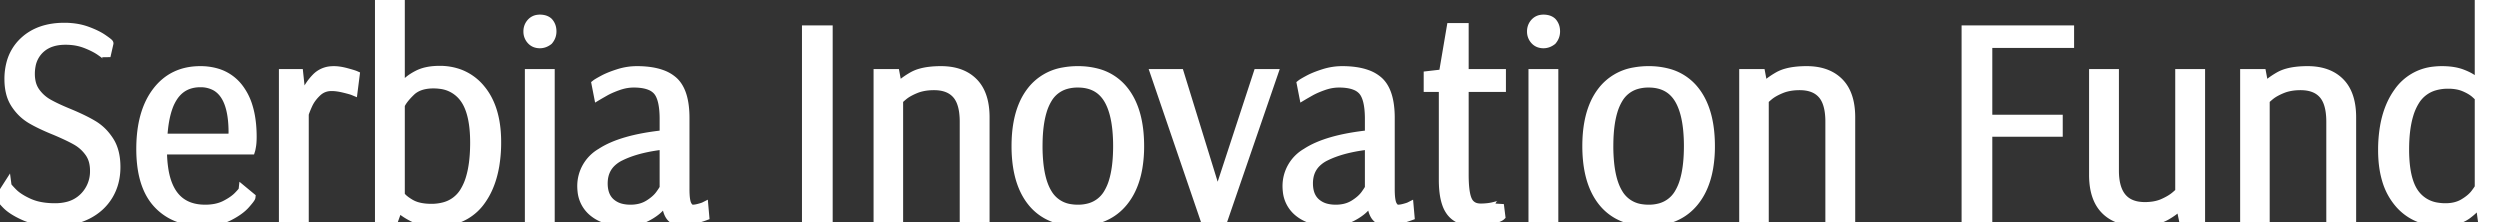<svg width="274.848" height="24.416" viewBox="0 0 274.848 24.416" xmlns="http://www.w3.org/2000/svg"><rect x="0" y="0" width="274.848" height="24.416" fill="#333333" stroke="none"/><g id="svgGroup" stroke-linecap="round" fill-rule="evenodd" font-size="9pt" stroke="#ffffff" stroke-width="0.25mm" fill="#ffffff" style="stroke:#ffffff;stroke-width:0.25mm;fill:#ffffff"><path d="M 0 21.664 L 0.8 20.416 A 0.127 0.127 0 0 0 0.821 20.471 Q 0.897 20.6 1.24 20.962 A 18.279 18.279 0 0 0 1.408 21.136 A 4.058 4.058 0 0 0 1.968 21.609 Q 2.268 21.821 2.64 22.021 A 8.995 8.995 0 0 0 3.184 22.288 A 5.551 5.551 0 0 0 4.395 22.667 Q 4.959 22.779 5.607 22.807 A 10.24 10.24 0 0 0 6.048 22.816 A 5.603 5.603 0 0 0 7.372 22.668 A 3.785 3.785 0 0 0 9.216 21.648 A 3.951 3.951 0 0 0 10.368 18.806 A 5.146 5.146 0 0 0 10.368 18.752 A 4.024 4.024 0 0 0 10.267 17.829 A 2.952 2.952 0 0 0 9.792 16.768 Q 9.216 15.968 8.368 15.488 Q 7.539 15.018 6.143 14.426 A 43.226 43.226 0 0 0 6.08 14.4 Q 4.416 13.728 3.392 13.12 A 5.218 5.218 0 0 1 1.822 11.669 A 6.136 6.136 0 0 1 1.664 11.44 A 4.074 4.074 0 0 1 1.116 10.139 Q 0.989 9.61 0.965 8.993 A 7.506 7.506 0 0 1 0.96 8.704 A 6.703 6.703 0 0 1 1.194 6.887 A 5.019 5.019 0 0 1 2.624 4.528 Q 4.288 2.976 7.072 2.976 A 8.143 8.143 0 0 1 8.457 3.089 A 6.405 6.405 0 0 1 9.552 3.376 A 11.017 11.017 0 0 1 10.317 3.684 Q 10.677 3.846 10.974 4.017 A 5.159 5.159 0 0 1 11.328 4.24 Q 11.985 4.694 12 4.765 A 0.015 0.015 0 0 1 12 4.768 L 11.68 6.176 A 0.069 0.069 0 0 0 11.659 6.141 Q 11.568 6.035 11.071 5.685 A 22.493 22.493 0 0 0 11.04 5.664 Q 10.516 5.297 9.755 4.973 A 11.204 11.204 0 0 0 9.408 4.832 A 5.689 5.689 0 0 0 7.956 4.487 A 7.072 7.072 0 0 0 7.2 4.448 Q 5.58 4.448 4.588 5.258 A 3.225 3.225 0 0 0 4.384 5.44 A 3.288 3.288 0 0 0 3.441 7.23 A 4.755 4.755 0 0 0 3.36 8.128 A 4.125 4.125 0 0 0 3.451 9.016 A 2.913 2.913 0 0 0 3.92 10.096 Q 4.48 10.88 5.328 11.36 Q 6.176 11.84 7.584 12.416 A 30.379 30.379 0 0 1 8.671 12.891 Q 9.151 13.113 9.56 13.326 A 13.034 13.034 0 0 1 10.304 13.744 A 5.247 5.247 0 0 1 11.718 15.022 A 6.375 6.375 0 0 1 12.048 15.488 Q 12.768 16.608 12.768 18.368 Q 12.768 20.128 11.952 21.488 Q 11.136 22.848 9.632 23.616 A 6.933 6.933 0 0 1 7.508 24.285 A 9.052 9.052 0 0 1 6.144 24.384 Q 4.064 24.384 2.688 23.776 A 10.176 10.176 0 0 1 1.898 23.388 Q 1.515 23.177 1.212 22.958 A 4.031 4.031 0 0 1 0.656 22.48 Q 0.12 21.918 0.022 21.73 A 0.158 0.158 0 0 1 0 21.664 Z M 96.512 24.064 L 96.512 8.064 L 98.432 8.064 L 98.72 9.6 A 3.77 3.77 0 0 1 99.14 9.18 Q 99.373 8.979 99.668 8.776 A 9.402 9.402 0 0 1 100.32 8.368 A 3.949 3.949 0 0 1 101.226 8 Q 102.115 7.752 103.374 7.744 A 13.26 13.26 0 0 1 103.456 7.744 Q 105.453 7.744 106.681 8.718 A 3.984 3.984 0 0 1 107.04 9.04 Q 108.1 10.113 108.282 12.053 A 9.019 9.019 0 0 1 108.32 12.896 L 108.32 24.064 L 105.984 24.064 L 105.984 13.376 A 8.001 8.001 0 0 0 105.918 12.311 Q 105.758 11.119 105.205 10.446 A 2.365 2.365 0 0 0 105.152 10.384 Q 104.371 9.498 102.884 9.444 A 5.396 5.396 0 0 0 102.688 9.44 Q 101.541 9.44 100.679 9.789 A 4.032 4.032 0 0 0 100.672 9.792 A 7.259 7.259 0 0 0 100.087 10.059 Q 99.626 10.297 99.312 10.56 Q 98.816 10.976 98.816 11.04 L 98.816 24.064 L 96.512 24.064 Z M 191.68 24.064 L 191.68 8.064 L 193.6 8.064 L 193.888 9.6 A 3.77 3.77 0 0 1 194.308 9.18 Q 194.541 8.979 194.836 8.776 A 9.402 9.402 0 0 1 195.488 8.368 A 3.949 3.949 0 0 1 196.394 8 Q 197.283 7.752 198.542 7.744 A 13.26 13.26 0 0 1 198.624 7.744 Q 200.621 7.744 201.849 8.718 A 3.984 3.984 0 0 1 202.208 9.04 Q 203.268 10.113 203.45 12.053 A 9.019 9.019 0 0 1 203.488 12.896 L 203.488 24.064 L 201.152 24.064 L 201.152 13.376 A 8.001 8.001 0 0 0 201.086 12.311 Q 200.926 11.119 200.373 10.446 A 2.365 2.365 0 0 0 200.32 10.384 Q 199.539 9.498 198.052 9.444 A 5.396 5.396 0 0 0 197.856 9.44 Q 196.709 9.44 195.847 9.789 A 4.032 4.032 0 0 0 195.84 9.792 A 7.259 7.259 0 0 0 195.255 10.059 Q 194.794 10.297 194.48 10.56 Q 193.984 10.976 193.984 11.04 L 193.984 24.064 L 191.68 24.064 Z M 246.752 24.064 L 246.752 8.064 L 248.672 8.064 L 248.96 9.6 A 3.77 3.77 0 0 1 249.38 9.18 Q 249.613 8.979 249.908 8.776 A 9.402 9.402 0 0 1 250.56 8.368 A 3.949 3.949 0 0 1 251.466 8 Q 252.355 7.752 253.614 7.744 A 13.26 13.26 0 0 1 253.696 7.744 Q 255.693 7.744 256.921 8.718 A 3.984 3.984 0 0 1 257.28 9.04 Q 258.34 10.113 258.522 12.053 A 9.019 9.019 0 0 1 258.56 12.896 L 258.56 24.064 L 256.224 24.064 L 256.224 13.376 A 8.001 8.001 0 0 0 256.158 12.311 Q 255.998 11.119 255.445 10.446 A 2.365 2.365 0 0 0 255.392 10.384 Q 254.611 9.498 253.124 9.444 A 5.396 5.396 0 0 0 252.928 9.44 Q 251.781 9.44 250.919 9.789 A 4.032 4.032 0 0 0 250.912 9.792 A 7.259 7.259 0 0 0 250.327 10.059 Q 249.866 10.297 249.552 10.56 Q 249.056 10.976 249.056 11.04 L 249.056 24.064 L 246.752 24.064 Z M 230.144 19.232 L 230.144 8.064 L 232.48 8.064 L 232.48 18.752 Q 232.48 22.201 235.035 22.628 A 4.692 4.692 0 0 0 235.808 22.688 A 6.049 6.049 0 0 0 236.739 22.62 Q 237.245 22.541 237.672 22.371 A 3.615 3.615 0 0 0 237.792 22.32 Q 238.624 21.952 239.12 21.536 Q 239.616 21.12 239.616 21.056 L 239.616 8.064 L 241.952 8.064 L 241.952 24.064 L 240 24.064 L 239.68 22.528 A 2.577 2.577 0 0 1 239.351 22.894 Q 238.914 23.304 238.144 23.744 A 4.216 4.216 0 0 1 237.143 24.145 Q 236.253 24.384 235.04 24.384 A 6.758 6.758 0 0 1 233.59 24.238 Q 232.274 23.949 231.424 23.088 Q 230.364 22.015 230.182 20.075 A 9.019 9.019 0 0 1 230.144 19.232 Z M 218.56 24.064 L 216.128 24.064 L 216.128 3.264 L 227.552 3.264 L 227.552 4.8 L 218.56 4.8 L 218.56 13.088 L 226.304 13.088 L 226.304 14.56 L 218.56 14.56 L 218.56 24.064 Z M 272.512 9.28 L 272.544 9.28 L 272.544 0.128 L 274.848 0 L 274.848 24.064 L 272.864 24.064 L 272.608 22.176 A 2.745 2.745 0 0 1 272.268 22.688 Q 271.888 23.15 271.232 23.632 A 3.48 3.48 0 0 1 270.177 24.146 Q 269.396 24.384 268.352 24.384 A 6.588 6.588 0 0 1 266.119 24.021 A 5.653 5.653 0 0 1 263.68 22.304 A 6.937 6.937 0 0 1 262.34 19.748 Q 262.038 18.725 261.953 17.501 A 14.307 14.307 0 0 1 261.92 16.512 A 15.213 15.213 0 0 1 262.122 13.953 Q 262.364 12.54 262.893 11.399 A 7.804 7.804 0 0 1 263.632 10.128 A 5.46 5.46 0 0 1 267.603 7.791 A 7.381 7.381 0 0 1 268.448 7.744 Q 269.76 7.744 270.656 8.08 Q 271.244 8.301 271.653 8.549 A 3.119 3.119 0 0 1 272.032 8.816 Q 272.508 9.212 272.512 9.279 A 0.018 0.018 0 0 1 272.512 9.28 Z M 43.808 22.816 L 43.36 24.064 L 41.696 24.064 L 41.696 0.128 L 44.032 0 L 44.032 9.888 L 44.064 9.888 A 0.137 0.137 0 0 1 44.08 9.836 Q 44.151 9.687 44.528 9.232 A 3.119 3.119 0 0 1 44.979 8.794 Q 45.372 8.479 45.936 8.192 A 4.074 4.074 0 0 1 46.893 7.856 Q 47.333 7.757 47.842 7.726 A 7.91 7.91 0 0 1 48.32 7.712 A 6.253 6.253 0 0 1 50.561 8.099 A 5.565 5.565 0 0 1 52.896 9.808 Q 54.354 11.577 54.582 14.495 A 14.407 14.407 0 0 1 54.624 15.616 A 15.556 15.556 0 0 1 54.424 18.193 Q 54.19 19.579 53.686 20.701 A 7.811 7.811 0 0 1 52.928 22.032 A 5.464 5.464 0 0 1 48.926 24.366 A 7.785 7.785 0 0 1 48.032 24.416 Q 46.846 24.416 45.985 24.148 A 3.979 3.979 0 0 1 45.344 23.888 Q 44.66 23.535 44.204 23.175 A 3.651 3.651 0 0 1 43.808 22.816 Z M 72.992 14.784 L 72.992 13.088 A 10.991 10.991 0 0 0 72.947 12.049 Q 72.849 11.024 72.54 10.412 A 2.001 2.001 0 0 0 72.256 9.984 A 2.096 2.096 0 0 0 71.473 9.445 Q 70.811 9.17 69.801 9.153 A 8.005 8.005 0 0 0 69.664 9.152 A 4.926 4.926 0 0 0 68.344 9.338 A 5.806 5.806 0 0 0 67.968 9.456 A 11.778 11.778 0 0 0 67.311 9.708 Q 66.864 9.897 66.512 10.096 A 166.033 166.033 0 0 0 66.305 10.214 Q 65.89 10.45 65.76 10.528 L 65.504 9.216 Q 65.659 9.092 66.281 8.757 A 28.946 28.946 0 0 1 66.32 8.736 Q 66.821 8.467 67.526 8.217 A 14.606 14.606 0 0 1 67.984 8.064 Q 68.992 7.744 70.016 7.744 Q 71.652 7.744 72.767 8.151 A 3.873 3.873 0 0 1 74.048 8.896 Q 75.328 10.048 75.328 12.96 L 75.328 20.8 A 10.758 10.758 0 0 0 75.341 21.354 Q 75.384 22.185 75.568 22.528 Q 75.701 22.776 75.868 22.887 A 0.518 0.518 0 0 0 76.16 22.976 Q 76.369 22.976 76.646 22.917 A 4.273 4.273 0 0 0 76.864 22.864 A 10.325 10.325 0 0 0 77.032 22.817 Q 77.308 22.738 77.408 22.688 L 77.504 23.776 Q 77.295 23.854 76.701 24.04 A 75.651 75.651 0 0 1 76.416 24.128 Q 75.831 24.308 75.373 24.361 A 3.158 3.158 0 0 1 75.008 24.384 Q 74.176 24.384 73.728 23.856 Q 73.28 23.328 73.184 21.984 L 73.152 21.984 A 0.184 0.184 0 0 1 73.132 22.054 Q 73.05 22.233 72.64 22.72 A 3.613 3.613 0 0 1 72.142 23.201 Q 71.877 23.414 71.544 23.617 A 7.637 7.637 0 0 1 71.12 23.856 A 4.335 4.335 0 0 1 70.027 24.244 Q 69.384 24.384 68.608 24.384 A 6.986 6.986 0 0 1 67.197 24.25 Q 66.036 24.01 65.216 23.344 A 3.39 3.39 0 0 1 63.967 21.008 A 4.872 4.872 0 0 1 63.936 20.448 A 4.239 4.239 0 0 1 66.061 16.769 Q 68.323 15.279 72.992 14.784 Z M 150.528 14.784 L 150.528 13.088 A 10.991 10.991 0 0 0 150.483 12.049 Q 150.385 11.024 150.076 10.412 A 2.001 2.001 0 0 0 149.792 9.984 A 2.096 2.096 0 0 0 149.009 9.445 Q 148.347 9.17 147.337 9.153 A 8.005 8.005 0 0 0 147.2 9.152 A 4.926 4.926 0 0 0 145.88 9.338 A 5.806 5.806 0 0 0 145.504 9.456 A 11.778 11.778 0 0 0 144.847 9.708 Q 144.4 9.897 144.048 10.096 A 166.033 166.033 0 0 0 143.841 10.214 Q 143.426 10.45 143.296 10.528 L 143.04 9.216 Q 143.195 9.092 143.817 8.757 A 28.946 28.946 0 0 1 143.856 8.736 Q 144.357 8.467 145.062 8.217 A 14.606 14.606 0 0 1 145.52 8.064 Q 146.528 7.744 147.552 7.744 Q 149.188 7.744 150.303 8.151 A 3.873 3.873 0 0 1 151.584 8.896 Q 152.864 10.048 152.864 12.96 L 152.864 20.8 A 10.758 10.758 0 0 0 152.877 21.354 Q 152.92 22.185 153.104 22.528 Q 153.237 22.776 153.404 22.887 A 0.518 0.518 0 0 0 153.696 22.976 Q 153.905 22.976 154.182 22.917 A 4.273 4.273 0 0 0 154.4 22.864 A 10.325 10.325 0 0 0 154.568 22.817 Q 154.844 22.738 154.944 22.688 L 155.04 23.776 Q 154.831 23.854 154.237 24.04 A 75.651 75.651 0 0 1 153.952 24.128 Q 153.367 24.308 152.909 24.361 A 3.158 3.158 0 0 1 152.544 24.384 Q 151.712 24.384 151.264 23.856 Q 150.816 23.328 150.72 21.984 L 150.688 21.984 A 0.184 0.184 0 0 1 150.668 22.054 Q 150.586 22.233 150.176 22.72 A 3.613 3.613 0 0 1 149.678 23.201 Q 149.413 23.414 149.08 23.617 A 7.637 7.637 0 0 1 148.656 23.856 A 4.335 4.335 0 0 1 147.563 24.244 Q 146.92 24.384 146.144 24.384 A 6.986 6.986 0 0 1 144.733 24.25 Q 143.572 24.01 142.752 23.344 A 3.39 3.39 0 0 1 141.503 21.008 A 4.872 4.872 0 0 1 141.472 20.448 A 4.239 4.239 0 0 1 143.597 16.769 Q 145.859 15.279 150.528 14.784 Z M 134.528 24.064 L 132.416 24.064 L 126.944 8.064 L 129.696 8.064 L 133.856 21.536 L 138.272 8.064 L 140.032 8.064 L 134.528 24.064 Z M 27.584 16.512 L 17.888 16.512 A 13.172 13.172 0 0 0 18.073 18.831 Q 18.819 22.976 22.56 22.976 A 5.918 5.918 0 0 0 23.575 22.893 Q 24.225 22.78 24.752 22.512 Q 25.45 22.157 25.914 21.764 A 3.653 3.653 0 0 0 26.176 21.52 Q 26.594 21.089 26.671 20.946 A 0.118 0.118 0 0 0 26.688 20.896 L 27.616 21.664 A 0.171 0.171 0 0 1 27.595 21.732 Q 27.502 21.921 27.008 22.48 Q 26.4 23.168 25.216 23.776 Q 24.032 24.384 22.304 24.384 A 8.25 8.25 0 0 1 20.182 24.126 A 5.883 5.883 0 0 1 17.28 22.384 Q 15.861 20.828 15.546 18.063 A 14.844 14.844 0 0 1 15.456 16.384 Q 15.456 12.352 17.216 10.048 Q 18.976 7.744 22.016 7.744 A 6.34 6.34 0 0 1 23.83 7.99 A 4.719 4.719 0 0 1 26.256 9.648 A 6.351 6.351 0 0 1 27.299 11.699 Q 27.577 12.595 27.681 13.676 A 14.218 14.218 0 0 1 27.744 15.04 A 9.489 9.489 0 0 1 27.736 15.432 Q 27.729 15.606 27.715 15.756 A 3.916 3.916 0 0 1 27.68 16.032 Q 27.629 16.339 27.598 16.462 A 0.701 0.701 0 0 1 27.584 16.512 Z M 158.656 19.776 L 158.656 9.632 L 156.992 9.632 L 156.992 8.288 L 158.656 8.096 L 159.52 3.008 L 160.992 3.008 L 160.992 8.064 L 165.088 8.064 L 165.088 9.632 L 160.992 9.632 L 160.992 19.2 A 17.087 17.087 0 0 0 161.015 20.131 Q 161.089 21.47 161.392 22.064 A 1.348 1.348 0 0 0 162.352 22.805 A 2.053 2.053 0 0 0 162.784 22.848 Q 163.584 22.848 164.224 22.688 Q 164.828 22.537 164.862 22.5 A 0.006 0.006 0 0 0 164.864 22.496 L 165.024 23.776 A 0.262 0.262 0 0 1 164.985 23.807 Q 164.913 23.855 164.744 23.931 A 6.287 6.287 0 0 1 164.624 23.984 Q 164.343 24.105 163.837 24.214 A 10.333 10.333 0 0 1 163.632 24.256 Q 163.122 24.356 162.448 24.378 A 12.183 12.183 0 0 1 162.048 24.384 A 4.404 4.404 0 0 1 161.056 24.279 Q 160.387 24.125 159.909 23.741 A 2.562 2.562 0 0 1 159.488 23.312 A 3.173 3.173 0 0 1 159.019 22.423 Q 158.71 21.555 158.664 20.249 A 13.412 13.412 0 0 1 158.656 19.776 Z M 31.136 24.064 L 31.136 8.064 L 32.864 8.064 L 33.216 11.36 A 0.5 0.5 0 0 1 33.229 11.263 Q 33.285 10.997 33.584 10.256 Q 33.952 9.344 34.72 8.544 A 2.569 2.569 0 0 1 36.443 7.754 A 3.486 3.486 0 0 1 36.704 7.744 A 4.237 4.237 0 0 1 37.267 7.784 Q 37.553 7.822 37.867 7.898 A 7.536 7.536 0 0 1 38.08 7.952 Q 38.738 8.13 38.997 8.226 A 1.658 1.658 0 0 1 39.072 8.256 L 38.848 10.016 A 1.733 1.733 0 0 0 38.723 9.969 Q 38.453 9.878 37.84 9.728 A 7.58 7.58 0 0 0 37.21 9.6 Q 36.902 9.552 36.627 9.54 A 4.1 4.1 0 0 0 36.448 9.536 Q 35.52 9.536 34.864 10.16 Q 34.208 10.784 33.888 11.488 Q 33.568 12.192 33.472 12.544 L 33.472 24.064 L 31.136 24.064 Z M 116.417 24.133 A 8.102 8.102 0 0 0 118.496 24.384 Q 121.76 24.384 123.536 22.192 A 6.831 6.831 0 0 0 124.4 20.809 Q 124.894 19.766 125.121 18.459 A 14.052 14.052 0 0 0 125.312 16.064 A 15.77 15.77 0 0 0 125.242 14.549 Q 124.963 11.661 123.568 9.92 A 5.552 5.552 0 0 0 120.575 7.995 A 8.102 8.102 0 0 0 118.496 7.744 A 8.566 8.566 0 0 0 116.92 7.882 A 5.649 5.649 0 0 0 113.424 9.92 A 6.799 6.799 0 0 0 112.515 11.43 Q 111.68 13.318 111.68 16.064 A 15.77 15.77 0 0 0 111.75 17.579 Q 112.029 20.467 113.424 22.208 A 5.552 5.552 0 0 0 116.417 24.133 Z M 179.169 24.133 A 8.102 8.102 0 0 0 181.248 24.384 Q 184.512 24.384 186.288 22.192 A 6.831 6.831 0 0 0 187.152 20.809 Q 187.646 19.766 187.873 18.459 A 14.052 14.052 0 0 0 188.064 16.064 A 15.77 15.77 0 0 0 187.994 14.549 Q 187.715 11.661 186.32 9.92 A 5.552 5.552 0 0 0 183.327 7.995 A 8.102 8.102 0 0 0 181.248 7.744 A 8.566 8.566 0 0 0 179.672 7.882 A 5.649 5.649 0 0 0 176.176 9.92 A 6.799 6.799 0 0 0 175.267 11.43 Q 174.432 13.318 174.432 16.064 A 15.77 15.77 0 0 0 174.502 17.579 Q 174.781 20.467 176.176 22.208 A 5.552 5.552 0 0 0 179.169 24.133 Z M 91.072 24.064 L 88.64 24.064 L 88.64 3.264 L 91.072 3.264 L 91.072 24.064 Z M 118.496 22.976 A 4.611 4.611 0 0 0 119.839 22.792 A 3.395 3.395 0 0 0 121.792 21.264 A 5.783 5.783 0 0 0 122.393 19.877 Q 122.802 18.506 122.843 16.516 A 21.906 21.906 0 0 0 122.848 16.064 A 18.222 18.222 0 0 0 122.764 14.257 Q 122.574 12.356 121.952 11.163 A 4.81 4.81 0 0 0 121.792 10.88 Q 120.736 9.152 118.496 9.152 A 4.611 4.611 0 0 0 117.153 9.336 A 3.395 3.395 0 0 0 115.2 10.864 A 5.783 5.783 0 0 0 114.599 12.251 Q 114.19 13.622 114.149 15.612 A 21.906 21.906 0 0 0 114.144 16.064 A 18.482 18.482 0 0 0 114.228 17.886 Q 114.411 19.735 114.999 20.904 A 4.758 4.758 0 0 0 115.2 21.264 A 3.435 3.435 0 0 0 117.698 22.916 A 5.081 5.081 0 0 0 118.496 22.976 Z M 181.248 22.976 A 4.611 4.611 0 0 0 182.591 22.792 A 3.395 3.395 0 0 0 184.544 21.264 A 5.783 5.783 0 0 0 185.145 19.877 Q 185.554 18.506 185.595 16.516 A 21.906 21.906 0 0 0 185.6 16.064 A 18.222 18.222 0 0 0 185.516 14.257 Q 185.326 12.356 184.704 11.163 A 4.81 4.81 0 0 0 184.544 10.88 Q 183.488 9.152 181.248 9.152 A 4.611 4.611 0 0 0 179.905 9.336 A 3.395 3.395 0 0 0 177.952 10.864 A 5.783 5.783 0 0 0 177.351 12.251 Q 176.942 13.622 176.901 15.612 A 21.906 21.906 0 0 0 176.896 16.064 A 18.482 18.482 0 0 0 176.98 17.886 Q 177.163 19.735 177.751 20.904 A 4.758 4.758 0 0 0 177.952 21.264 A 3.435 3.435 0 0 0 180.45 22.916 A 5.081 5.081 0 0 0 181.248 22.976 Z M 44.032 11.552 L 44.032 21.44 A 1.243 1.243 0 0 0 44.215 21.689 Q 44.506 22.004 45.12 22.368 A 3.302 3.302 0 0 0 45.969 22.713 Q 46.365 22.818 46.834 22.857 A 7.121 7.121 0 0 0 47.424 22.88 A 5.268 5.268 0 0 0 48.866 22.694 A 3.646 3.646 0 0 0 51.024 21.072 A 6.15 6.15 0 0 0 51.688 19.562 Q 52.13 18.091 52.158 15.975 A 21.925 21.925 0 0 0 52.16 15.68 Q 52.16 12.663 51.213 11.105 A 3.987 3.987 0 0 0 51.008 10.8 A 3.742 3.742 0 0 0 48.376 9.294 A 5.576 5.576 0 0 0 47.648 9.248 A 4.931 4.931 0 0 0 46.677 9.338 Q 45.765 9.521 45.184 10.08 Q 44.383 10.851 44.077 11.457 A 2.354 2.354 0 0 0 44.032 11.552 Z M 272.544 20.576 L 272.544 10.752 A 0.075 0.075 0 0 0 272.529 10.717 Q 272.475 10.635 272.232 10.412 A 11.242 11.242 0 0 0 272.112 10.304 Q 271.776 10.006 271.247 9.746 A 6.489 6.489 0 0 0 270.928 9.6 A 3.849 3.849 0 0 0 270.059 9.351 Q 269.662 9.284 269.212 9.28 A 6.478 6.478 0 0 0 269.152 9.28 A 5.272 5.272 0 0 0 267.692 9.47 A 3.69 3.69 0 0 0 265.536 11.088 A 6.139 6.139 0 0 0 264.857 12.613 Q 264.384 14.173 264.384 16.448 A 15.75 15.75 0 0 0 264.469 18.147 Q 264.656 19.864 265.255 20.909 A 3.82 3.82 0 0 0 265.52 21.312 A 3.68 3.68 0 0 0 267.949 22.744 A 5.561 5.561 0 0 0 268.864 22.816 Q 270.016 22.816 270.848 22.32 Q 271.68 21.824 272.112 21.248 Q 272.473 20.767 272.532 20.621 A 0.13 0.13 0 0 0 272.544 20.576 Z M 60.512 24.064 L 58.176 24.064 L 58.176 8.064 L 60.512 8.064 L 60.512 24.064 Z M 170.848 24.064 L 168.512 24.064 L 168.512 8.064 L 170.848 8.064 L 170.848 24.064 Z M 17.92 15.168 L 25.568 15.168 L 25.6 14.56 Q 25.6 10.58 23.681 9.512 A 3.371 3.371 0 0 0 22.016 9.12 A 3.808 3.808 0 0 0 20.685 9.343 Q 19.732 9.695 19.104 10.608 A 5.238 5.238 0 0 0 18.502 11.818 Q 18.025 13.152 17.92 15.168 Z M 72.992 20.64 L 72.992 15.968 Q 70.763 16.213 69.143 16.814 A 9.722 9.722 0 0 0 68.208 17.216 A 3.752 3.752 0 0 0 67.181 17.942 Q 66.417 18.723 66.344 19.905 A 4.126 4.126 0 0 0 66.336 20.16 Q 66.336 21.272 66.859 21.956 A 2.205 2.205 0 0 0 67.136 22.256 A 2.689 2.689 0 0 0 68.288 22.857 Q 68.694 22.961 69.174 22.974 A 5.095 5.095 0 0 0 69.312 22.976 A 4.35 4.35 0 0 0 70.29 22.871 A 3.331 3.331 0 0 0 71.296 22.464 A 5.47 5.47 0 0 0 71.906 22.032 Q 72.21 21.782 72.432 21.511 A 3.048 3.048 0 0 0 72.56 21.344 Q 72.913 20.847 72.977 20.692 A 0.153 0.153 0 0 0 72.992 20.64 Z M 150.528 20.64 L 150.528 15.968 Q 148.299 16.213 146.679 16.814 A 9.722 9.722 0 0 0 145.744 17.216 A 3.752 3.752 0 0 0 144.717 17.942 Q 143.953 18.723 143.88 19.905 A 4.126 4.126 0 0 0 143.872 20.16 Q 143.872 21.272 144.395 21.956 A 2.205 2.205 0 0 0 144.672 22.256 A 2.689 2.689 0 0 0 145.824 22.857 Q 146.23 22.961 146.71 22.974 A 5.095 5.095 0 0 0 146.848 22.976 A 4.35 4.35 0 0 0 147.826 22.871 A 3.331 3.331 0 0 0 148.832 22.464 A 5.47 5.47 0 0 0 149.442 22.032 Q 149.746 21.782 149.968 21.511 A 3.048 3.048 0 0 0 150.096 21.344 Q 150.449 20.847 150.513 20.692 A 0.153 0.153 0 0 0 150.528 20.64 Z M 58.944 4.778 A 1.53 1.53 0 0 0 59.36 4.832 Q 59.872 4.832 60.32 4.48 Q 60.704 4.032 60.704 3.456 A 1.939 1.939 0 0 0 60.69 3.222 A 1.434 1.434 0 0 0 60.32 2.4 A 1.101 1.101 0 0 0 60.207 2.31 Q 60.013 2.175 59.756 2.12 A 1.865 1.865 0 0 0 59.36 2.08 A 1.655 1.655 0 0 0 59.102 2.099 A 1.181 1.181 0 0 0 58.432 2.432 A 1.403 1.403 0 0 0 58.133 2.864 A 1.463 1.463 0 0 0 58.016 3.456 A 1.764 1.764 0 0 0 58.016 3.475 A 1.389 1.389 0 0 0 58.432 4.48 A 1.154 1.154 0 0 0 58.944 4.778 Z M 169.28 4.778 A 1.53 1.53 0 0 0 169.696 4.832 Q 170.208 4.832 170.656 4.48 Q 171.04 4.032 171.04 3.456 A 1.939 1.939 0 0 0 171.026 3.222 A 1.434 1.434 0 0 0 170.656 2.4 A 1.101 1.101 0 0 0 170.543 2.31 Q 170.349 2.175 170.092 2.12 A 1.865 1.865 0 0 0 169.696 2.08 A 1.655 1.655 0 0 0 169.438 2.099 A 1.181 1.181 0 0 0 168.768 2.432 A 1.403 1.403 0 0 0 168.469 2.864 A 1.463 1.463 0 0 0 168.352 3.456 A 1.764 1.764 0 0 0 168.352 3.475 A 1.389 1.389 0 0 0 168.768 4.48 A 1.154 1.154 0 0 0 169.28 4.778 Z" vector-effect="non-scaling-stroke"/></g></svg>